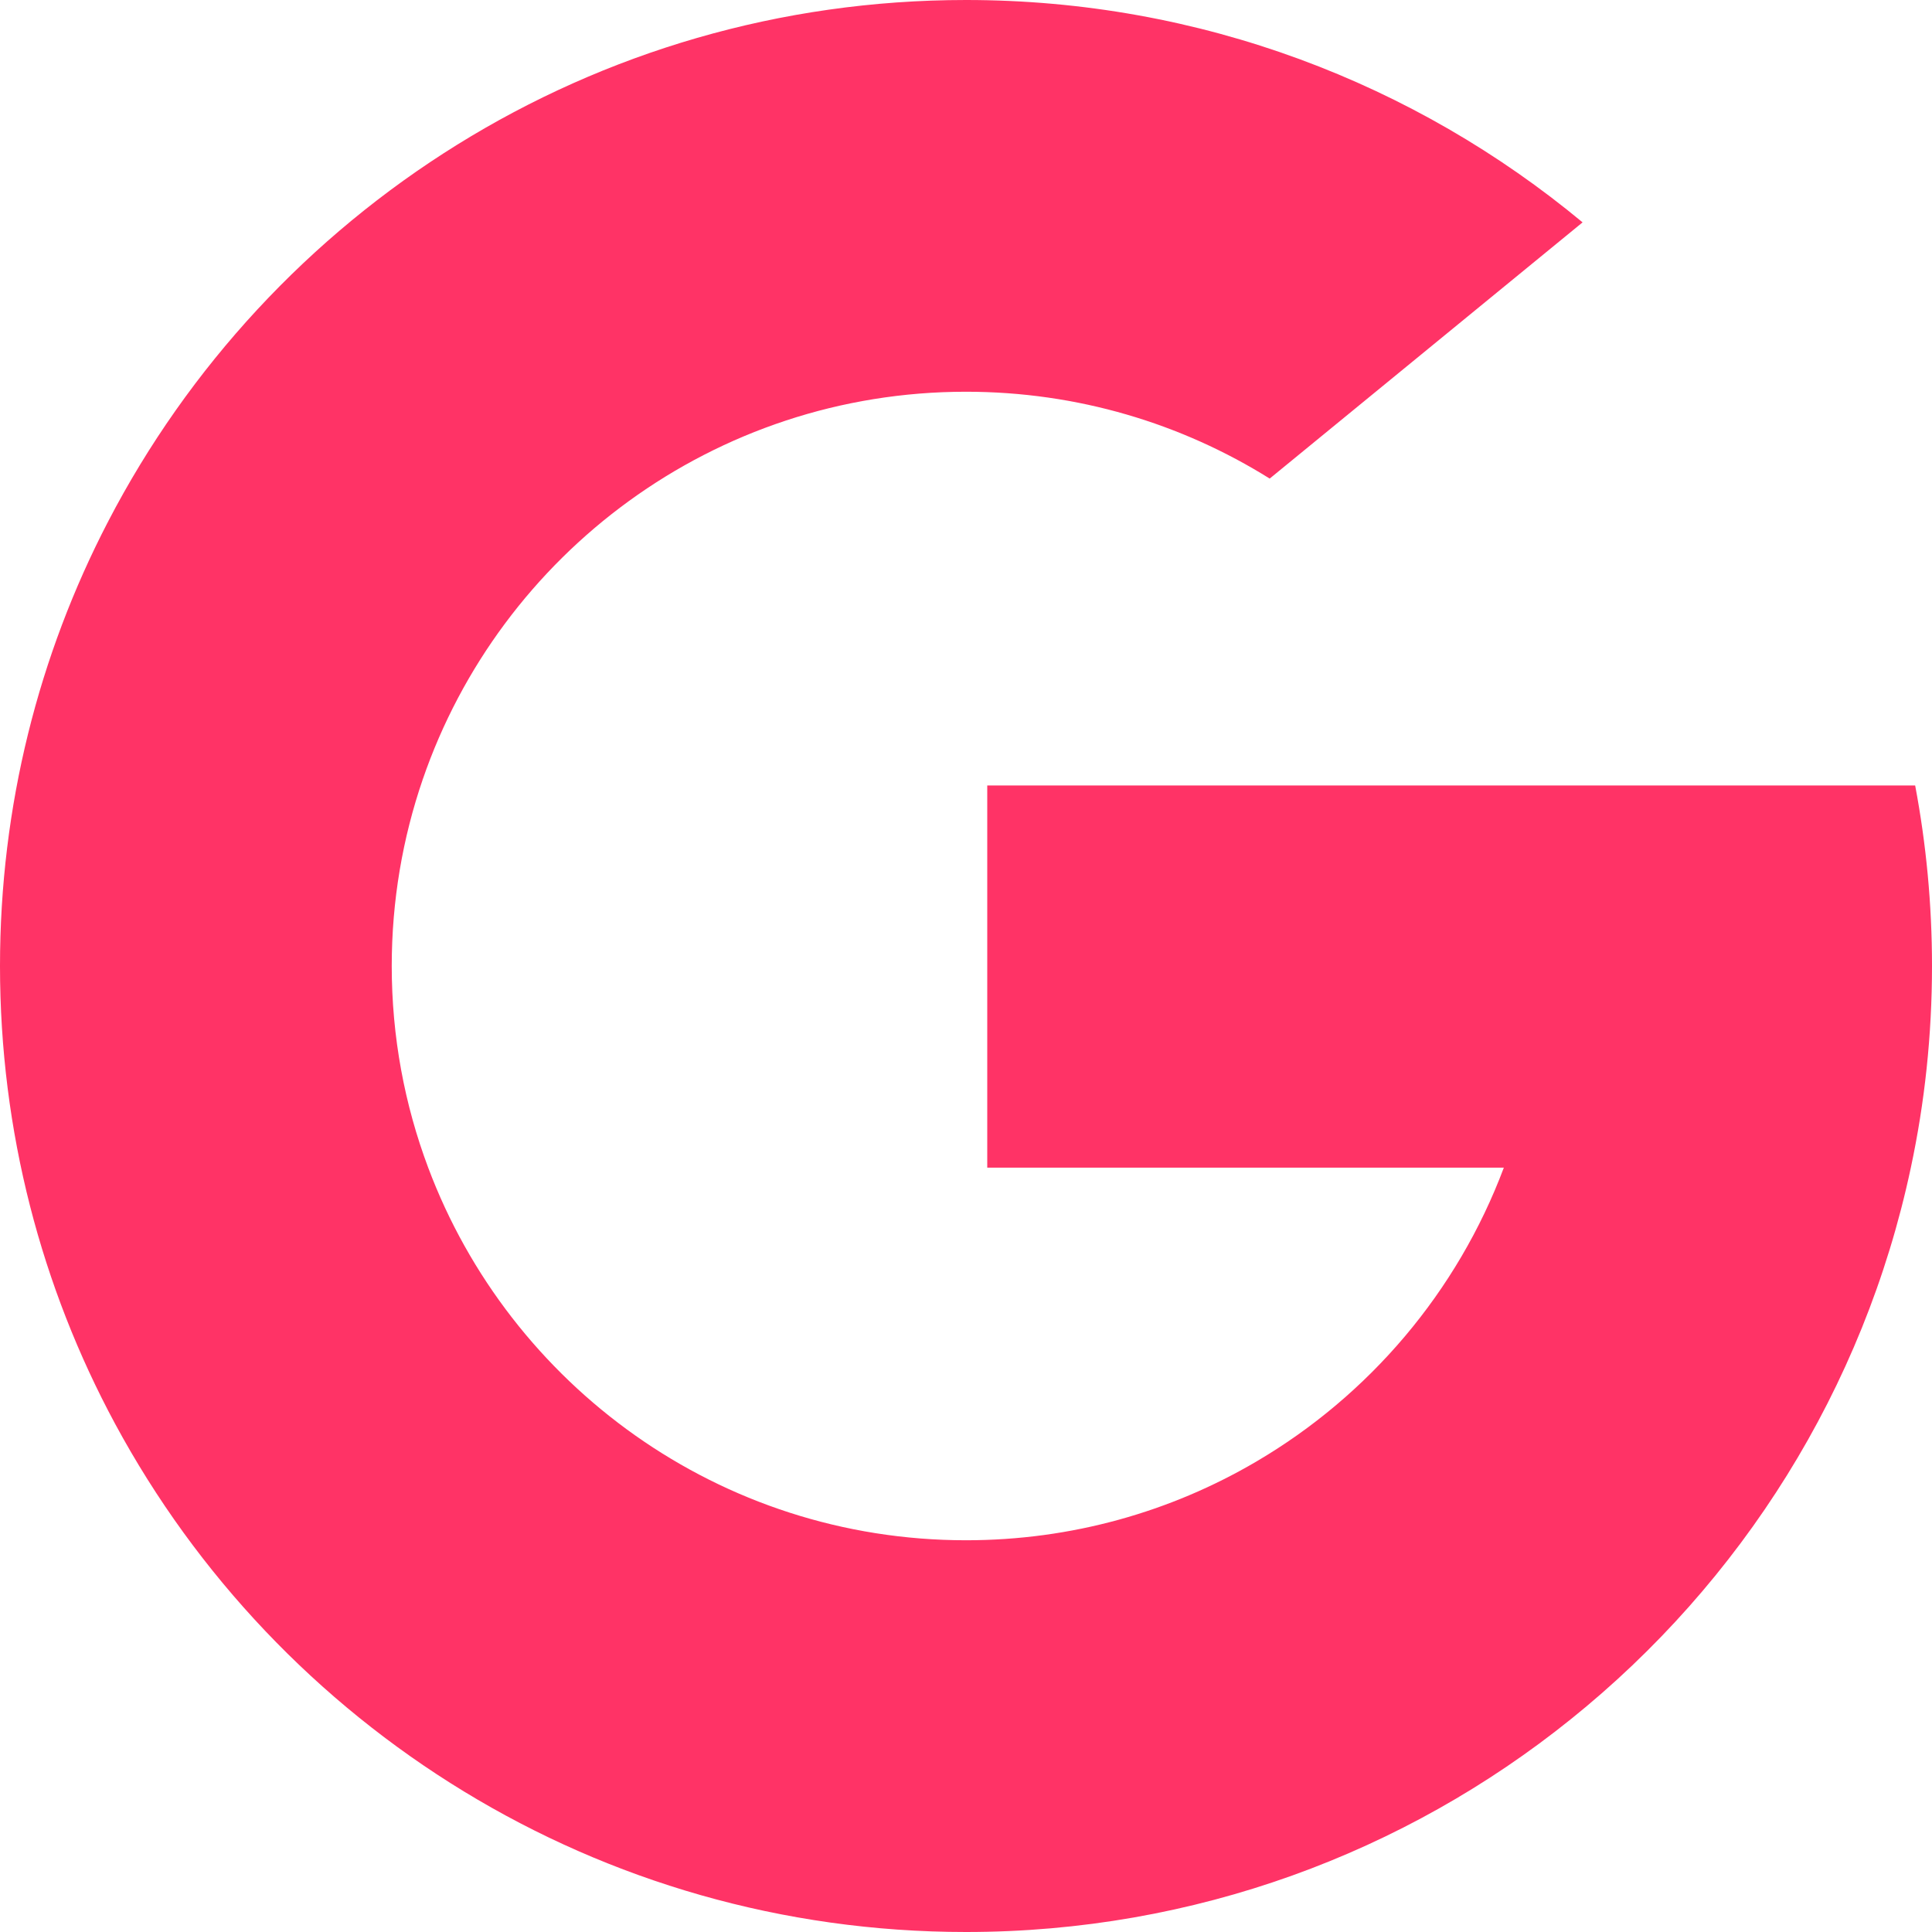 <svg width="21" height="21" viewBox="0 0 21 21" fill="none" xmlns="http://www.w3.org/2000/svg">
<g clip-path="url(#clip0)">
<path d="M4.654 12.691L3.923 15.419L1.251 15.476C0.453 13.995 0 12.301 0 10.5C0 8.759 0.423 7.117 1.174 5.671H1.175L3.553 6.107L4.595 8.472C4.377 9.107 4.258 9.79 4.258 10.5C4.258 11.271 4.398 12.009 4.654 12.691Z" fill="#FF3366"/>
<path d="M20.817 8.538C20.937 9.174 21 9.83 21 10.5C21 11.252 20.921 11.985 20.77 12.692C20.259 15.099 18.924 17.201 17.073 18.688L17.073 18.688L14.077 18.535L13.653 15.888C14.881 15.168 15.84 14.041 16.346 12.692H10.731V8.538H16.427H20.817Z" fill="#FF3366"/>
<path d="M17.073 18.688L17.073 18.688C15.274 20.135 12.988 21 10.5 21C6.501 21 3.025 18.765 1.251 15.476L4.654 12.691C5.541 15.057 7.824 16.742 10.5 16.742C11.65 16.742 12.728 16.431 13.653 15.888L17.073 18.688Z" fill="#FF3366"/>
<path d="M17.202 2.417L13.801 5.202C12.844 4.604 11.712 4.258 10.5 4.258C7.763 4.258 5.437 6.02 4.595 8.472L1.175 5.671H1.174C2.922 2.302 6.442 0 10.5 0C13.048 0 15.384 0.908 17.202 2.417Z" fill="#FF3366"/>
</g>
<defs>
<clipPath id="clip0">
<rect width="21" height="21" fill="white"/>
</clipPath>
</defs>
</svg>
